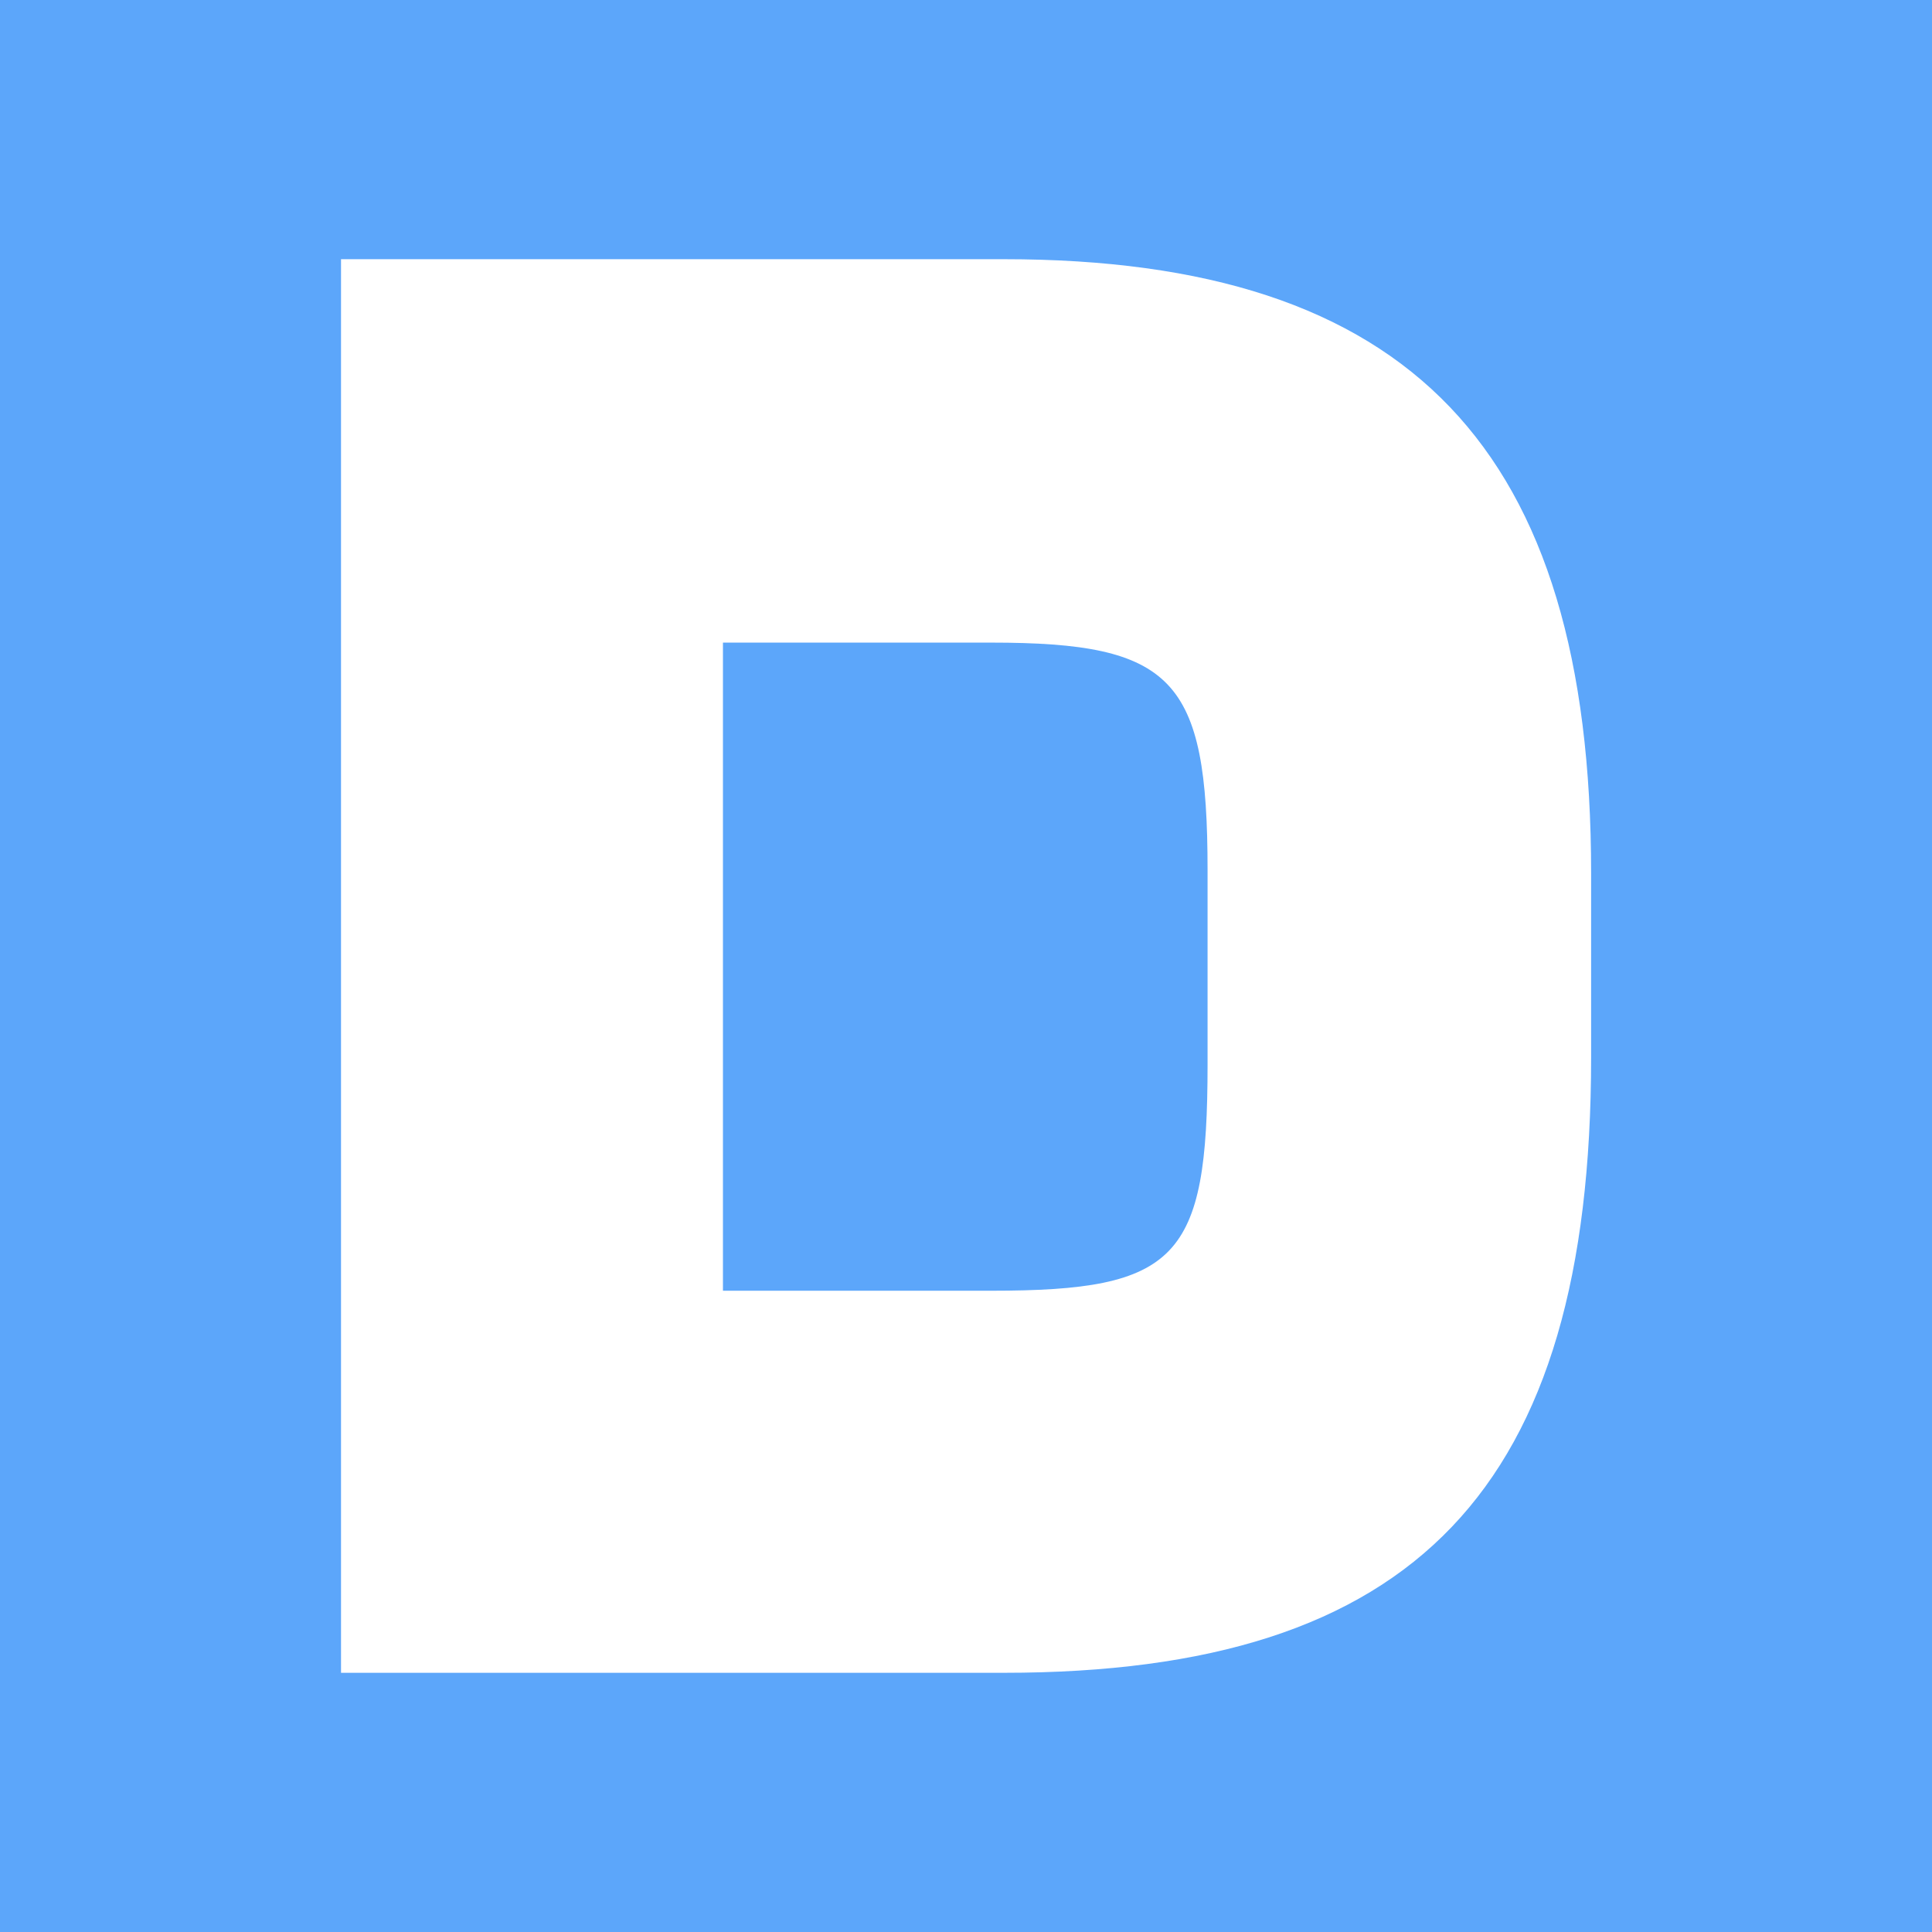 <svg xmlns="http://www.w3.org/2000/svg" viewBox="0 0 143.56 143.56">
  <defs>
    <style>
      .cls-1 {
        fill: #5ca6fa;
      }

      .cls-1, .cls-2 {
        stroke-width: 0px;
      }

      .cls-2 {
        fill: #fff;
      }
    </style>
  </defs>
  <rect class="cls-1" width="143.56" height="143.56"/>
  <path class="cls-2" d="m25.34,124.3V19.26h49.25c30.18,0,43.64,14.07,43.64,45.61v13.71c0,32.04-13.05,45.72-43.64,45.72H25.34Zm48.31-28.39c13.83,0,16.08-2.36,16.08-16.81v-14.44c0-14.23-2.55-16.91-16.08-16.91h-19.93v48.16h19.93Z"/>
</svg>